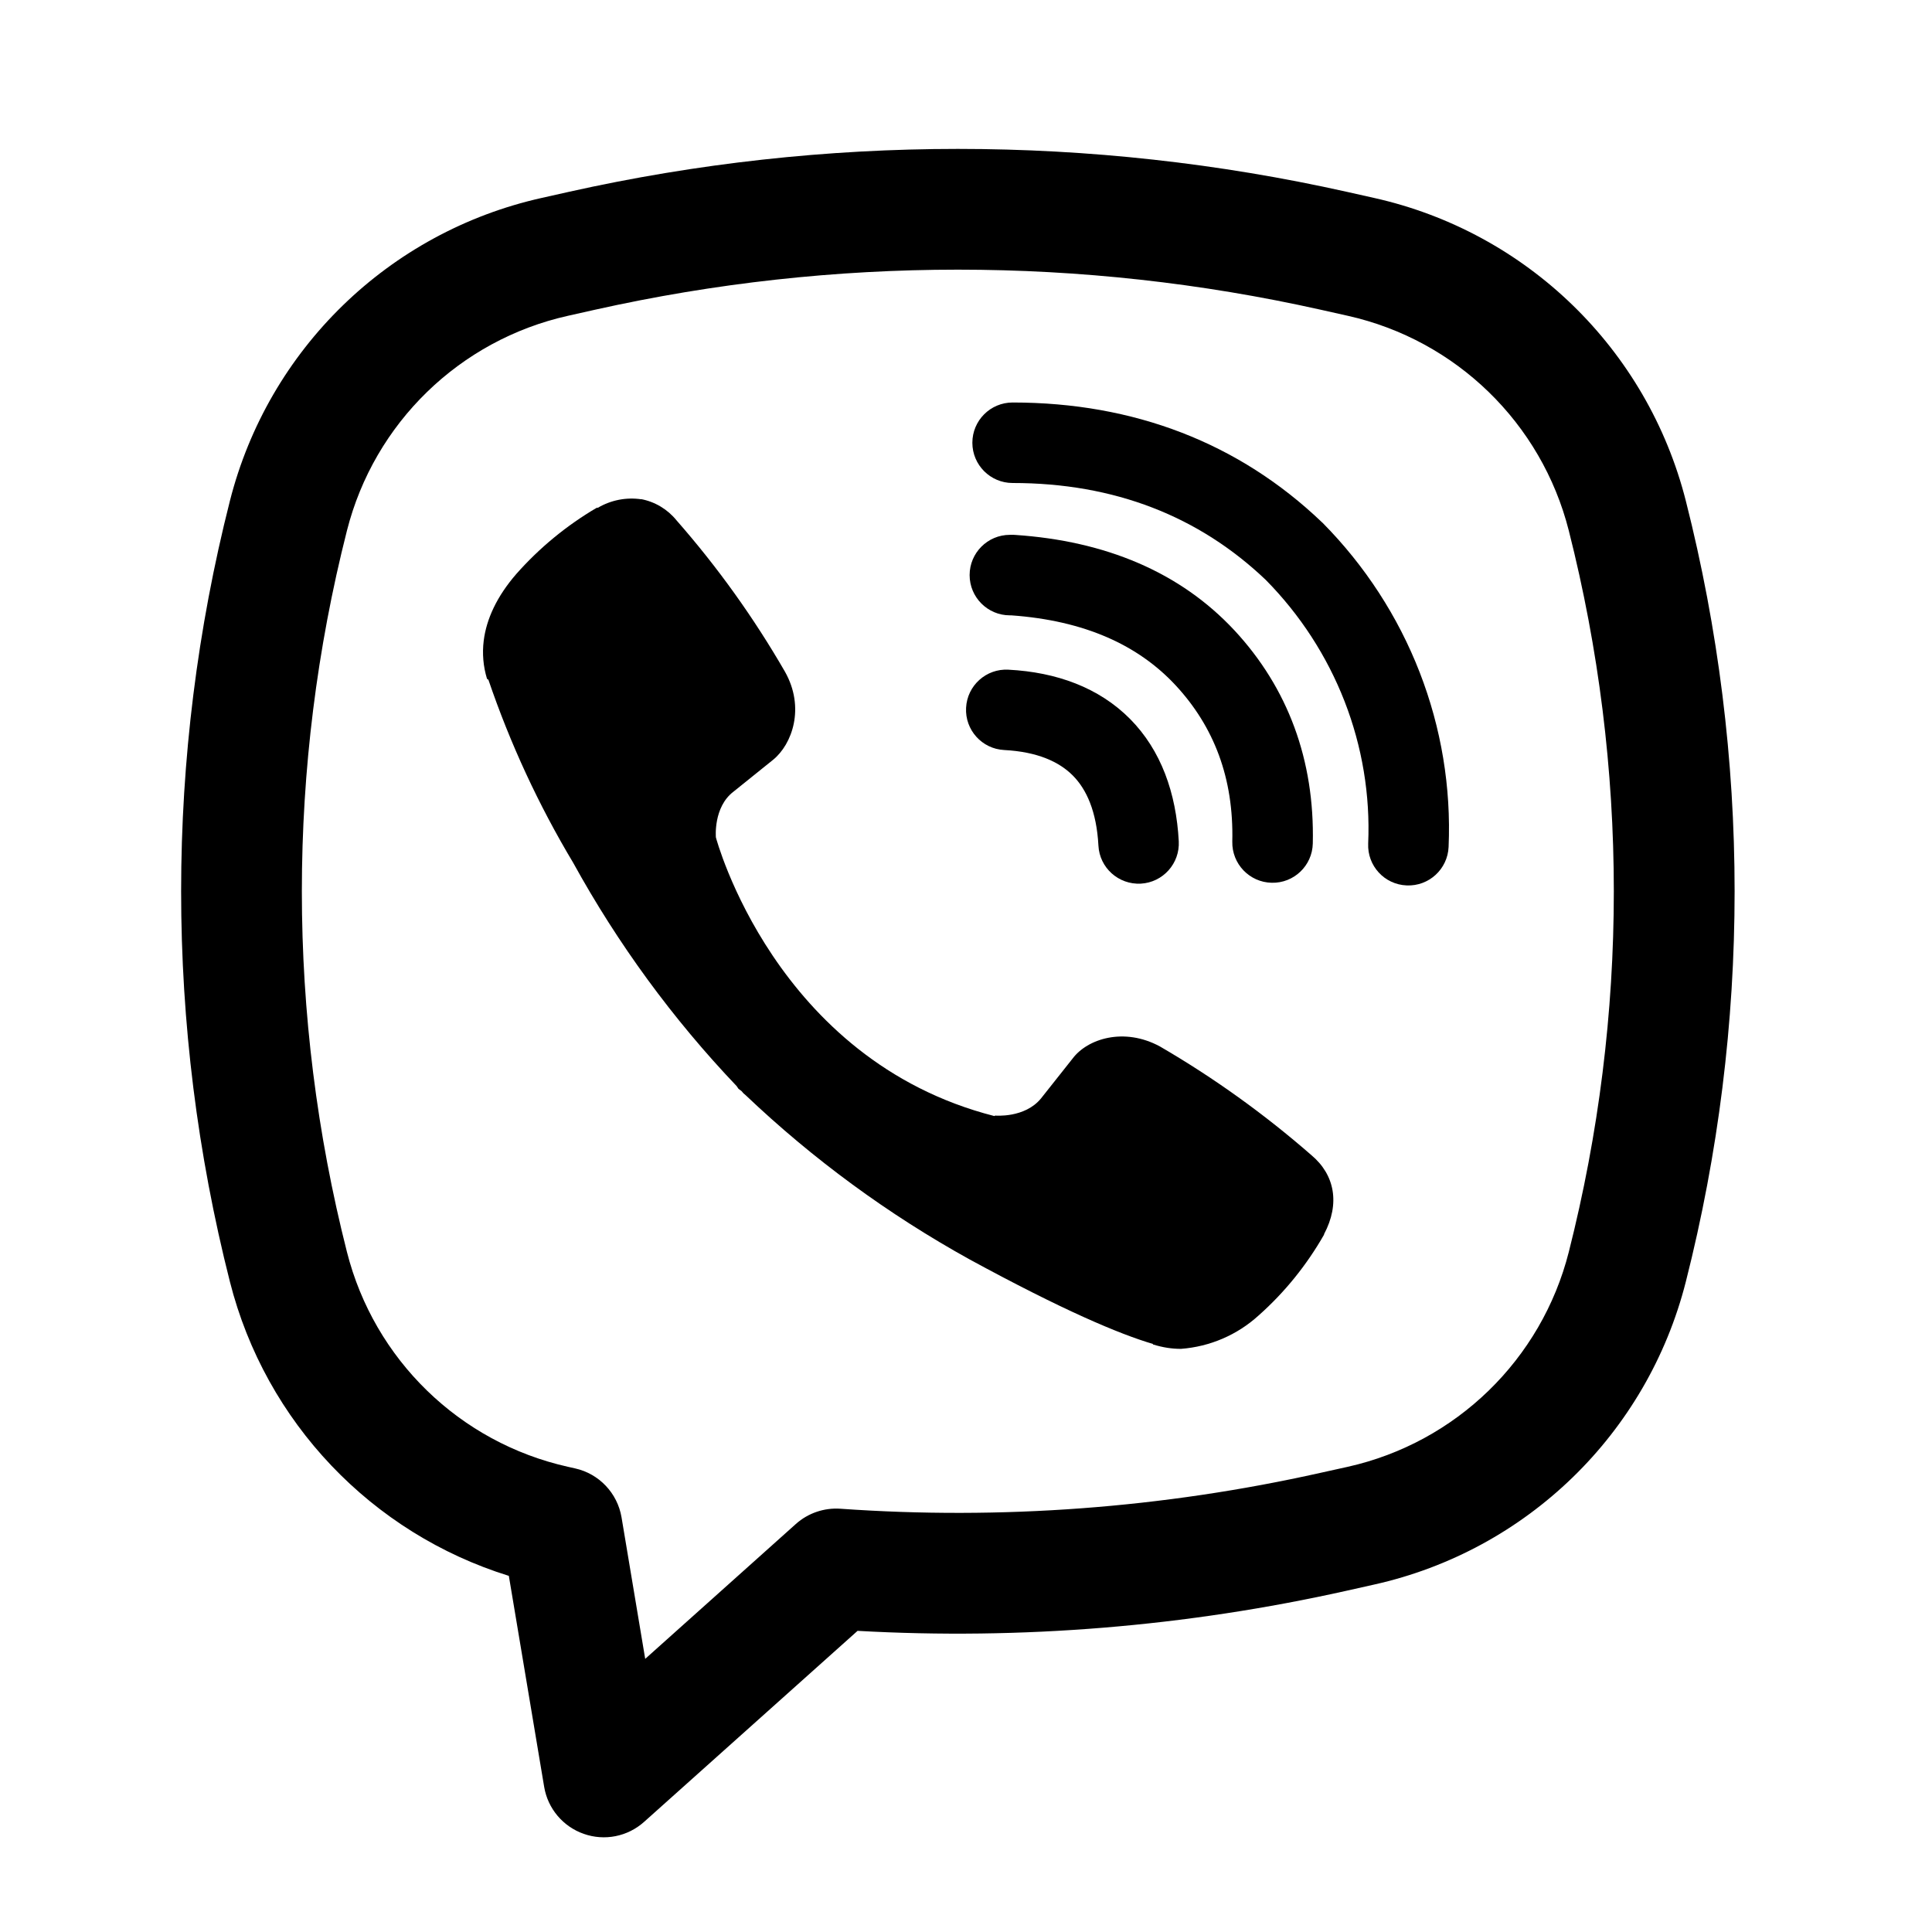 <?xml version="1.0" encoding="UTF-8"?>
<svg width="24px" height="24px" viewBox="0 0 24 24" version="1.1" xmlns="http://www.w3.org/2000/svg"
     xmlns:xlink="http://www.w3.org/1999/xlink">
    <title>Outline / Brands /Viber</title>
    <g id="id-Viber" stroke="none" stroke-width="1" fill="none" fill-rule="evenodd">
        <g id="Viber" transform="translate(2, 1)" fill="currentColor">
            <path d="M5.965,5.202 C5.779,5.175 5.59,5.212 5.428,5.307 L5.414,5.307 C5.039,5.527 4.701,5.805 4.413,6.131 C4.173,6.408 4.043,6.688 4.009,6.958 C3.989,7.119 4.003,7.279 4.05,7.433 L4.067,7.444 C4.337,8.236 4.69,8.999 5.12,9.717 C5.675,10.725 6.357,11.658 7.151,12.492 L7.174,12.526 L7.212,12.554 L7.235,12.581 L7.263,12.605 C8.1,13.401 9.035,14.086 10.045,14.645 C11.2,15.274 11.901,15.571 12.322,15.695 L12.322,15.701 C12.445,15.739 12.557,15.756 12.67,15.756 C13.029,15.729 13.368,15.584 13.634,15.342 C13.959,15.054 14.233,14.714 14.448,14.337 L14.448,14.331 C14.649,13.952 14.581,13.593 14.291,13.35 C13.708,12.841 13.079,12.389 12.41,12 C11.963,11.757 11.508,11.904 11.324,12.15 L10.931,12.646 C10.729,12.892 10.363,12.858 10.363,12.858 L10.352,12.864 C7.622,12.167 6.893,9.402 6.893,9.402 C6.893,9.402 6.859,9.026 7.112,8.834 L7.604,8.438 C7.84,8.246 8.004,7.792 7.751,7.344 C7.365,6.675 6.914,6.045 6.404,5.464 C6.293,5.327 6.137,5.233 5.963,5.2 L5.965,5.202 Z"
                  id="Path" fill-rule="nonzero"></path>
            <path d="M10.579,4 C10.303,4 10.079,4.224 10.079,4.5 C10.079,4.776 10.303,5 10.579,5 C11.844,5 12.894,5.413 13.725,6.205 C14.152,6.638 14.484,7.151 14.703,7.713 C14.922,8.276 15.022,8.877 14.996,9.479 C14.984,9.755 15.198,9.988 15.474,9.999 C15.75,10.011 15.983,9.797 15.995,9.521 C16.027,8.781 15.904,8.042 15.635,7.35 C15.366,6.658 14.956,6.027 14.431,5.496 L14.421,5.487 C13.391,4.502 12.085,4 10.579,4 Z"
                  id="Path" fill-rule="nonzero"></path>
            <path d="M10.545,5.644 C10.269,5.644 10.045,5.868 10.045,6.144 C10.045,6.42 10.269,6.644 10.545,6.644 L10.562,6.644 C11.474,6.709 12.138,7.013 12.603,7.512 C13.08,8.026 13.327,8.665 13.308,9.455 C13.302,9.731 13.521,9.96 13.797,9.966 C14.073,9.973 14.302,9.754 14.308,9.478 C14.332,8.441 13.998,7.546 13.336,6.832 L13.335,6.831 C12.659,6.105 11.73,5.72 10.612,5.645 L10.595,5.644 L10.545,5.644 Z"
                  id="Path" fill-rule="nonzero"></path>
            <path d="M10.526,7.319 C10.251,7.304 10.015,7.516 10.001,7.792 C9.986,8.067 10.198,8.303 10.474,8.317 C10.892,8.339 11.159,8.465 11.327,8.634 C11.496,8.804 11.622,9.077 11.645,9.504 C11.659,9.78 11.895,9.991 12.171,9.977 C12.447,9.962 12.658,9.726 12.643,9.45 C12.611,8.85 12.423,8.32 12.038,7.931 C11.651,7.541 11.124,7.35 10.526,7.319 Z"
                  id="Path" fill-rule="nonzero"></path>
            <path d="M5.067,1.383 C8.249,0.672 11.549,0.672 14.731,1.383 L15.07,1.459 C16.967,1.883 18.464,3.338 18.942,5.222 C19.75,8.405 19.75,11.739 18.942,14.922 C18.464,16.806 16.967,18.261 15.07,18.684 L14.731,18.76 C12.732,19.207 10.687,19.373 8.653,19.259 L6,21.633 C5.796,21.815 5.51,21.872 5.252,21.781 C4.994,21.691 4.805,21.467 4.76,21.198 L4.321,18.576 C2.619,18.047 1.299,16.669 0.856,14.922 C0.048,11.739 0.048,8.405 0.856,5.222 C1.334,3.338 2.831,1.883 4.728,1.459 L5.067,1.383 Z M14.404,2.847 C11.437,2.184 8.361,2.184 5.394,2.847 L5.055,2.923 C3.71,3.224 2.649,4.255 2.31,5.591 C1.563,8.532 1.563,11.612 2.31,14.553 C2.649,15.889 3.71,16.92 5.055,17.221 L5.144,17.241 C5.442,17.307 5.67,17.548 5.721,17.849 L6.015,19.607 L7.887,17.931 C8.038,17.796 8.238,17.728 8.44,17.742 C10.434,17.883 12.443,17.735 14.404,17.296 L14.743,17.221 C16.087,16.92 17.149,15.889 17.488,14.553 C18.234,11.612 18.234,8.532 17.488,5.591 C17.149,4.255 16.087,3.224 14.743,2.923 L14.404,2.847 Z"
                  id="Shape"></path>
        </g>
    </g>
</svg>